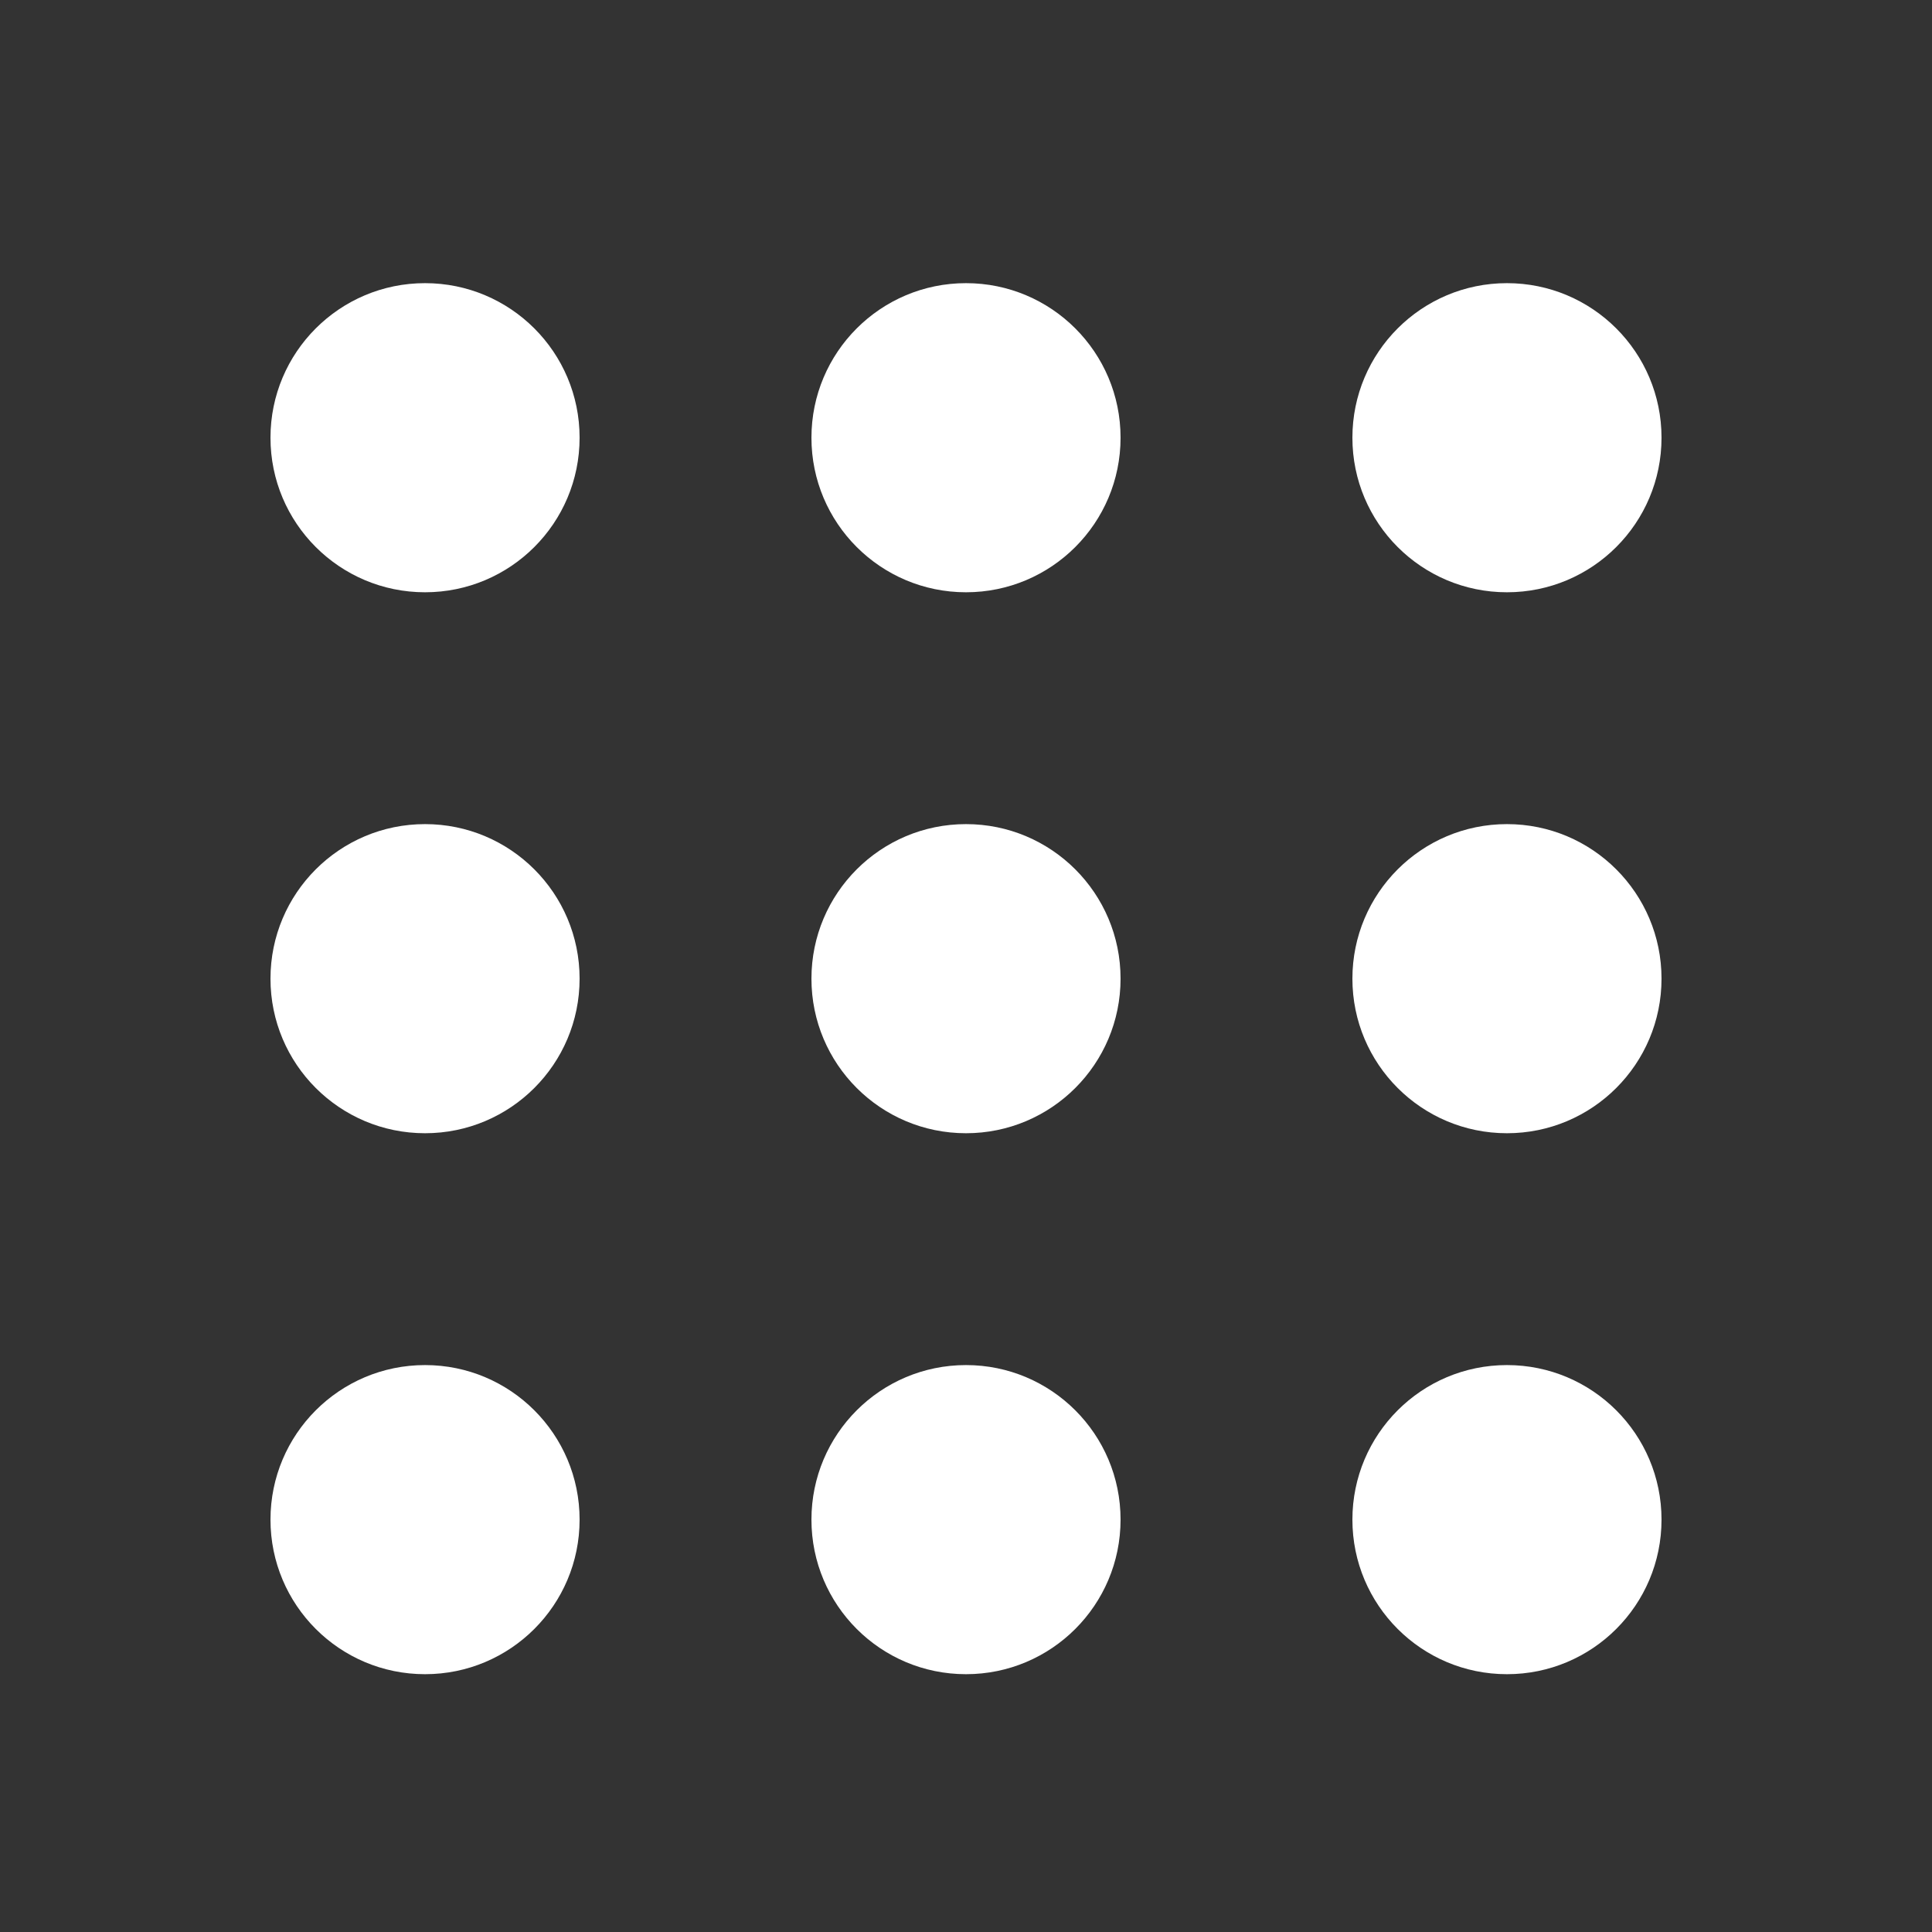 <?xml version="1.0" encoding="UTF-8"?> <svg xmlns="http://www.w3.org/2000/svg" width="25" height="25" viewBox="0 0 25 25" fill="none"><rect x="0" y="0" width="25" height="25" fill="#333333" stroke="none"/><path fill-rule="evenodd" clip-rule="evenodd" d="M3.5 5.664C3.5 4.559 4.395 3.664 5.5 3.664C6.605 3.664 7.5 4.559 7.5 5.664C7.5 6.769 6.605 7.664 5.5 7.664C4.395 7.664 3.5 6.769 3.5 5.664ZM10.5 5.664C10.5 4.559 11.395 3.664 12.5 3.664C13.605 3.664 14.5 4.559 14.5 5.664C14.5 6.769 13.605 7.664 12.5 7.664C11.395 7.664 10.5 6.769 10.5 5.664ZM17.5 5.664C17.5 4.559 18.395 3.664 19.5 3.664C20.605 3.664 21.5 4.559 21.5 5.664C21.5 6.769 20.605 7.664 19.5 7.664C18.395 7.664 17.5 6.769 17.5 5.664ZM3.5 12.664C3.5 11.559 4.395 10.664 5.5 10.664C6.605 10.664 7.5 11.559 7.5 12.664C7.5 13.769 6.605 14.664 5.5 14.664C4.395 14.664 3.5 13.769 3.5 12.664ZM10.5 12.664C10.5 11.559 11.395 10.664 12.5 10.664C13.605 10.664 14.5 11.559 14.5 12.664C14.5 13.769 13.605 14.664 12.5 14.664C11.395 14.664 10.5 13.769 10.5 12.664ZM17.5 12.664C17.5 11.559 18.395 10.664 19.5 10.664C20.605 10.664 21.5 11.559 21.5 12.664C21.5 13.769 20.605 14.664 19.5 14.664C18.395 14.664 17.5 13.769 17.5 12.664ZM3.5 19.664C3.5 18.559 4.395 17.664 5.5 17.664C6.605 17.664 7.5 18.559 7.5 19.664C7.5 20.769 6.605 21.664 5.5 21.664C4.395 21.664 3.5 20.769 3.5 19.664ZM10.5 19.664C10.5 18.559 11.395 17.664 12.5 17.664C13.605 17.664 14.5 18.559 14.5 19.664C14.5 20.769 13.605 21.664 12.5 21.664C11.395 21.664 10.5 20.769 10.5 19.664ZM17.5 19.664C17.5 18.559 18.395 17.664 19.5 17.664C20.605 17.664 21.5 18.559 21.5 19.664C21.5 20.769 20.605 21.664 19.5 21.664C18.395 21.664 17.5 20.769 17.5 19.664Z" fill="white"></path></svg> 
